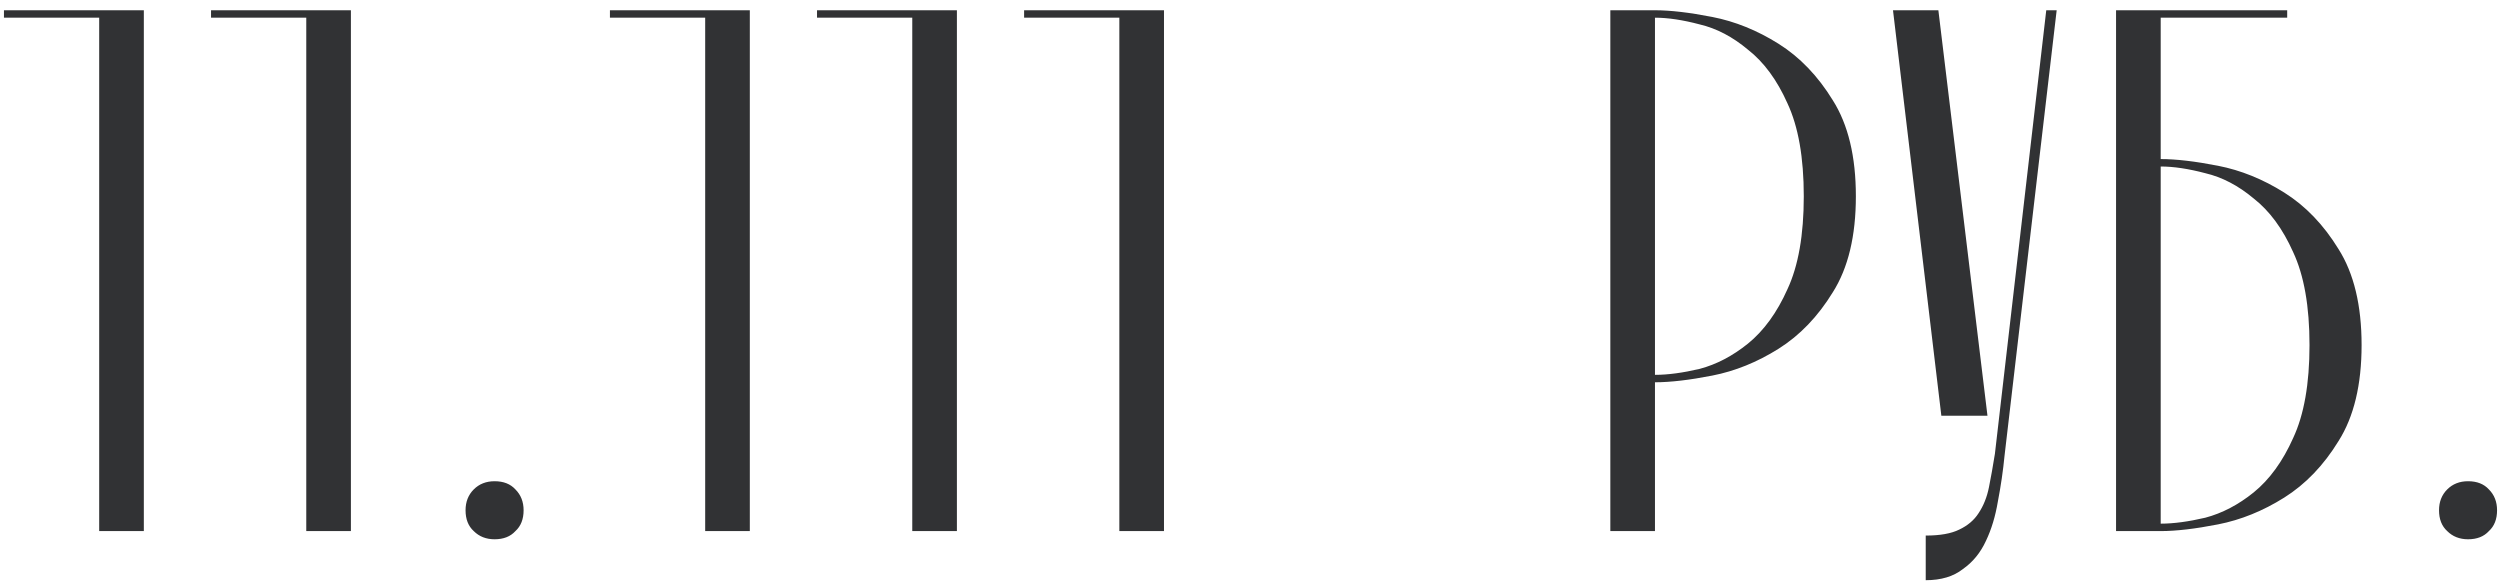 <?xml version="1.0" encoding="UTF-8"?> <svg xmlns="http://www.w3.org/2000/svg" width="193" height="45" viewBox="0 0 193 45" fill="none"><path d="M7.657 41V1.366H0.305V0.792H11.104V41H7.657ZM23.644 41V1.366H16.292V0.792H27.09V41H23.644ZM35.941 39.392C35.941 38.741 36.152 38.205 36.573 37.783C36.994 37.362 37.53 37.151 38.181 37.151C38.871 37.151 39.407 37.362 39.79 37.783C40.211 38.205 40.422 38.741 40.422 39.392C40.422 40.081 40.211 40.617 39.79 41C39.407 41.421 38.871 41.632 38.181 41.632C37.53 41.632 36.994 41.421 36.573 41C36.152 40.617 35.941 40.081 35.941 39.392ZM54.44 41V1.366H47.087V0.792H57.886V41H54.44ZM70.427 41V1.366H63.074V0.792H73.873V41H70.427ZM86.413 41V1.366H79.061V0.792H89.86V41H86.413ZM127.764 0.792C128.951 0.792 130.426 0.964 132.187 1.309C133.949 1.653 135.653 2.343 137.299 3.376C138.946 4.41 140.344 5.866 141.493 7.742C142.68 9.618 143.273 12.088 143.273 15.152C143.273 18.215 142.68 20.685 141.493 22.562C140.344 24.438 138.946 25.893 137.299 26.927C135.653 27.961 133.949 28.65 132.187 28.995C130.426 29.34 128.951 29.512 127.764 29.512V41H124.318V0.792H127.764ZM127.764 28.938C128.76 28.938 129.909 28.784 131.211 28.478C132.513 28.133 133.757 27.482 134.944 26.525C136.17 25.529 137.185 24.132 137.989 22.332C138.831 20.532 139.252 18.139 139.252 15.152C139.252 12.165 138.831 9.772 137.989 7.972C137.185 6.172 136.17 4.793 134.944 3.836C133.757 2.84 132.513 2.189 131.211 1.883C129.909 1.538 128.76 1.366 127.764 1.366V28.938ZM154.755 35.141C154.64 36.328 154.467 37.515 154.238 38.702C154.046 39.851 153.74 40.866 153.319 41.747C152.897 42.666 152.304 43.393 151.538 43.929C150.81 44.504 149.853 44.791 148.666 44.791V41.345C149.776 41.345 150.638 41.191 151.251 40.885C151.902 40.579 152.4 40.157 152.744 39.621C153.127 39.047 153.395 38.377 153.548 37.611C153.702 36.845 153.855 35.983 154.008 35.026L157.971 0.792H158.775L154.755 35.141ZM146.139 0.792H149.642L153.433 32.097H149.872L146.139 0.792ZM166.806 12.28C167.993 12.28 169.467 12.452 171.229 12.797C172.99 13.141 174.694 13.831 176.341 14.865C177.988 15.899 179.385 17.354 180.534 19.23C181.721 21.106 182.315 23.576 182.315 26.64C182.315 29.703 181.721 32.173 180.534 34.05C179.385 35.926 177.988 37.381 176.341 38.415C174.694 39.449 172.99 40.138 171.229 40.483C169.467 40.828 167.993 41 166.806 41H163.359V0.792H176.571V1.366H166.806V12.28ZM166.806 40.426C167.802 40.426 168.95 40.272 170.252 39.966C171.554 39.621 172.799 38.97 173.986 38.013C175.211 37.017 176.226 35.62 177.03 33.82C177.873 32.02 178.294 29.627 178.294 26.64C178.294 23.653 177.873 21.26 177.03 19.46C176.226 17.66 175.211 16.281 173.986 15.324C172.799 14.329 171.554 13.678 170.252 13.371C168.95 13.027 167.802 12.854 166.806 12.854V40.426ZM188.293 39.392C188.293 38.741 188.504 38.205 188.925 37.783C189.346 37.362 189.882 37.151 190.533 37.151C191.223 37.151 191.759 37.362 192.142 37.783C192.563 38.205 192.773 38.741 192.773 39.392C192.773 40.081 192.563 40.617 192.142 41C191.759 41.421 191.223 41.632 190.533 41.632C189.882 41.632 189.346 41.421 188.925 41C188.504 40.617 188.293 40.081 188.293 39.392Z" fill="#313234"></path></svg> 